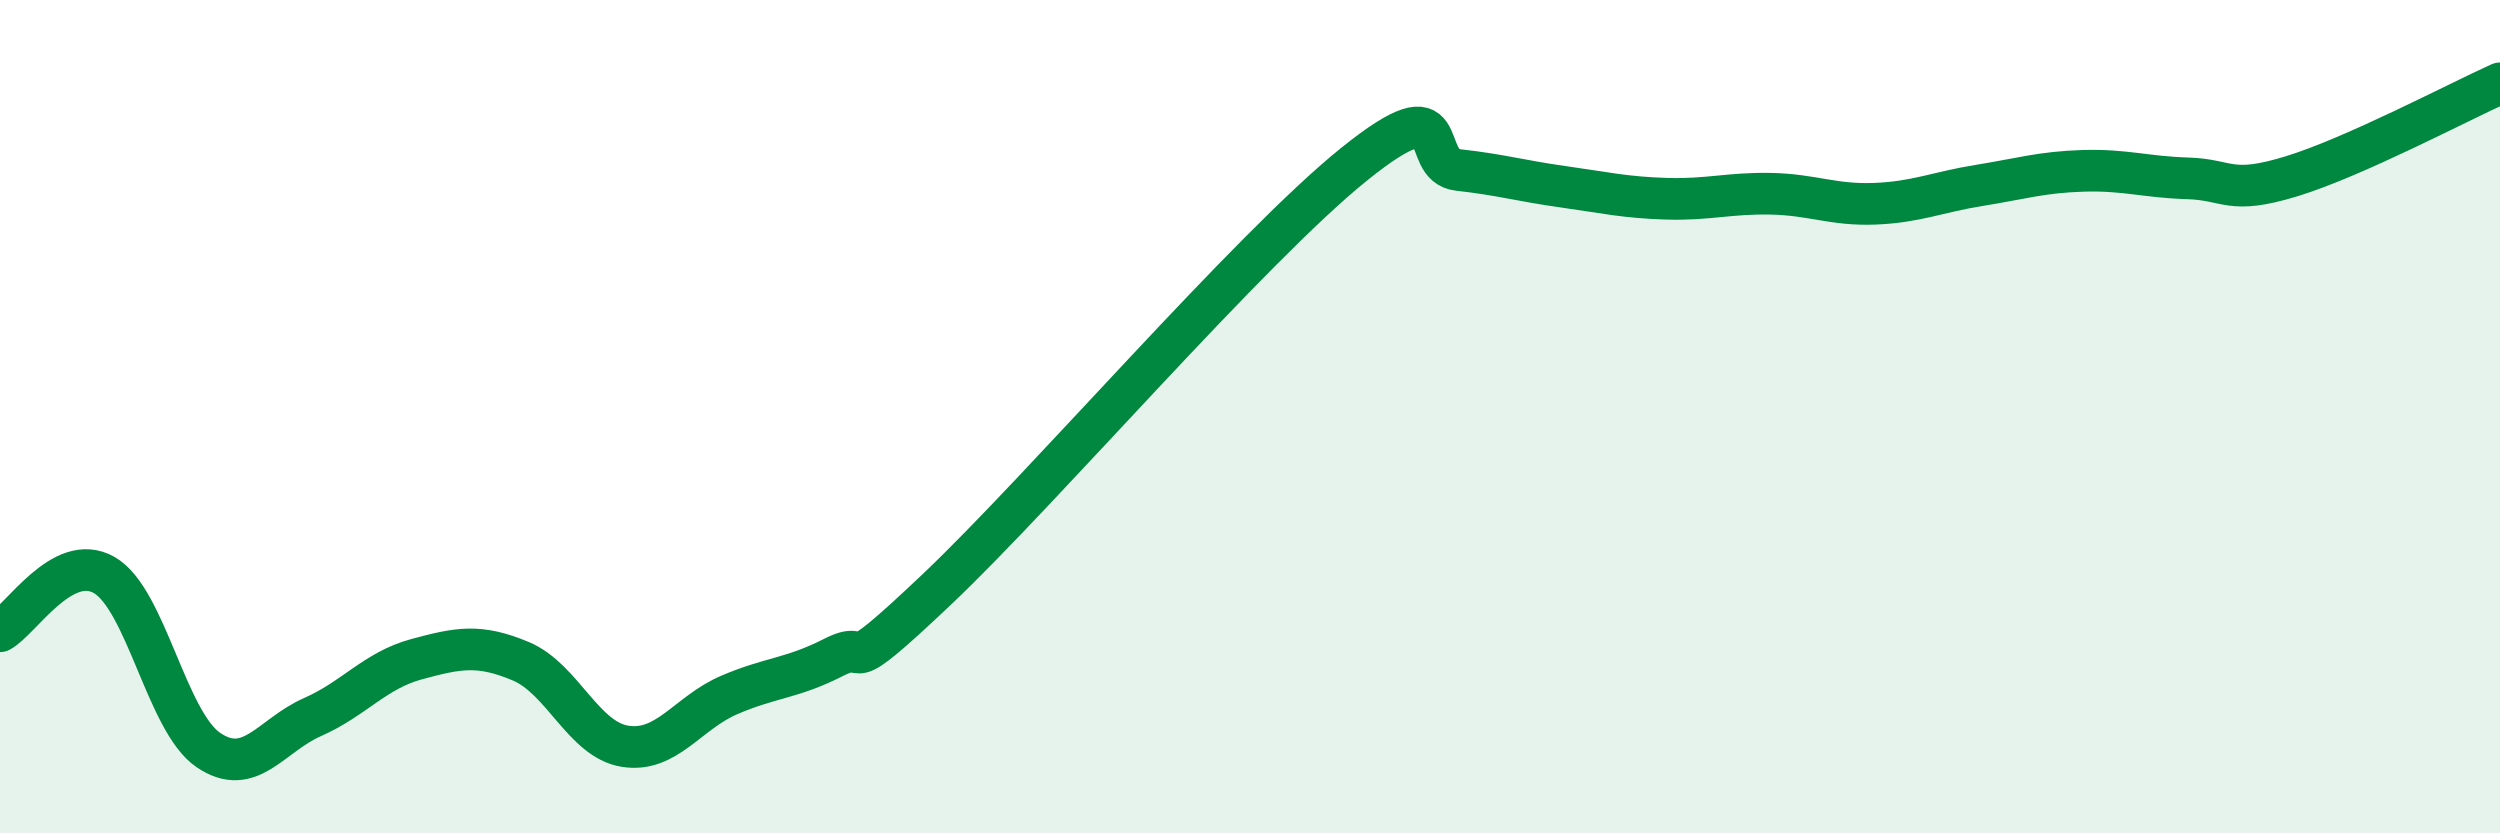 
    <svg width="60" height="20" viewBox="0 0 60 20" xmlns="http://www.w3.org/2000/svg">
      <path
        d="M 0,15.15 C 0.5,14.88 1.5,13.23 2.5,13.8 C 3.5,14.37 4,17.32 5,18 C 6,18.68 6.5,17.65 7.5,17.21 C 8.5,16.77 9,16.09 10,15.82 C 11,15.55 11.5,15.45 12.5,15.87 C 13.5,16.29 14,17.75 15,17.91 C 16,18.07 16.5,17.11 17.5,16.68 C 18.5,16.25 19,16.29 20,15.78 C 21,15.27 20,16.5 22.5,14.13 C 25,11.76 30,5.95 32.5,3.94 C 35,1.93 34,3.97 35,4.08 C 36,4.19 36.5,4.34 37.5,4.48 C 38.5,4.62 39,4.74 40,4.77 C 41,4.8 41.5,4.63 42.5,4.65 C 43.5,4.67 44,4.93 45,4.89 C 46,4.85 46.5,4.61 47.5,4.45 C 48.5,4.29 49,4.13 50,4.1 C 51,4.07 51.5,4.25 52.5,4.28 C 53.5,4.31 53.5,4.69 55,4.23 C 56.5,3.77 59,2.45 60,2L60 20L0 20Z"
        fill="#008740"
        opacity="0.1"
        stroke-linecap="round"
        stroke-linejoin="round"
      />
      <path
        d="M 0,15.15 C 0.5,14.88 1.5,13.23 2.5,13.8 C 3.5,14.37 4,17.32 5,18 C 6,18.68 6.5,17.65 7.5,17.21 C 8.5,16.77 9,16.09 10,15.82 C 11,15.55 11.5,15.45 12.5,15.87 C 13.5,16.29 14,17.75 15,17.91 C 16,18.07 16.5,17.11 17.5,16.68 C 18.5,16.25 19,16.29 20,15.78 C 21,15.27 20,16.5 22.5,14.13 C 25,11.76 30,5.95 32.5,3.94 C 35,1.93 34,3.97 35,4.08 C 36,4.19 36.5,4.34 37.5,4.48 C 38.5,4.62 39,4.74 40,4.77 C 41,4.8 41.5,4.63 42.5,4.65 C 43.5,4.67 44,4.93 45,4.89 C 46,4.85 46.5,4.61 47.5,4.45 C 48.5,4.29 49,4.13 50,4.1 C 51,4.07 51.5,4.25 52.5,4.28 C 53.5,4.31 53.5,4.69 55,4.23 C 56.5,3.77 59,2.45 60,2"
        stroke="#008740"
        stroke-width="1"
        fill="none"
        stroke-linecap="round"
        stroke-linejoin="round"
      />
    </svg>
  